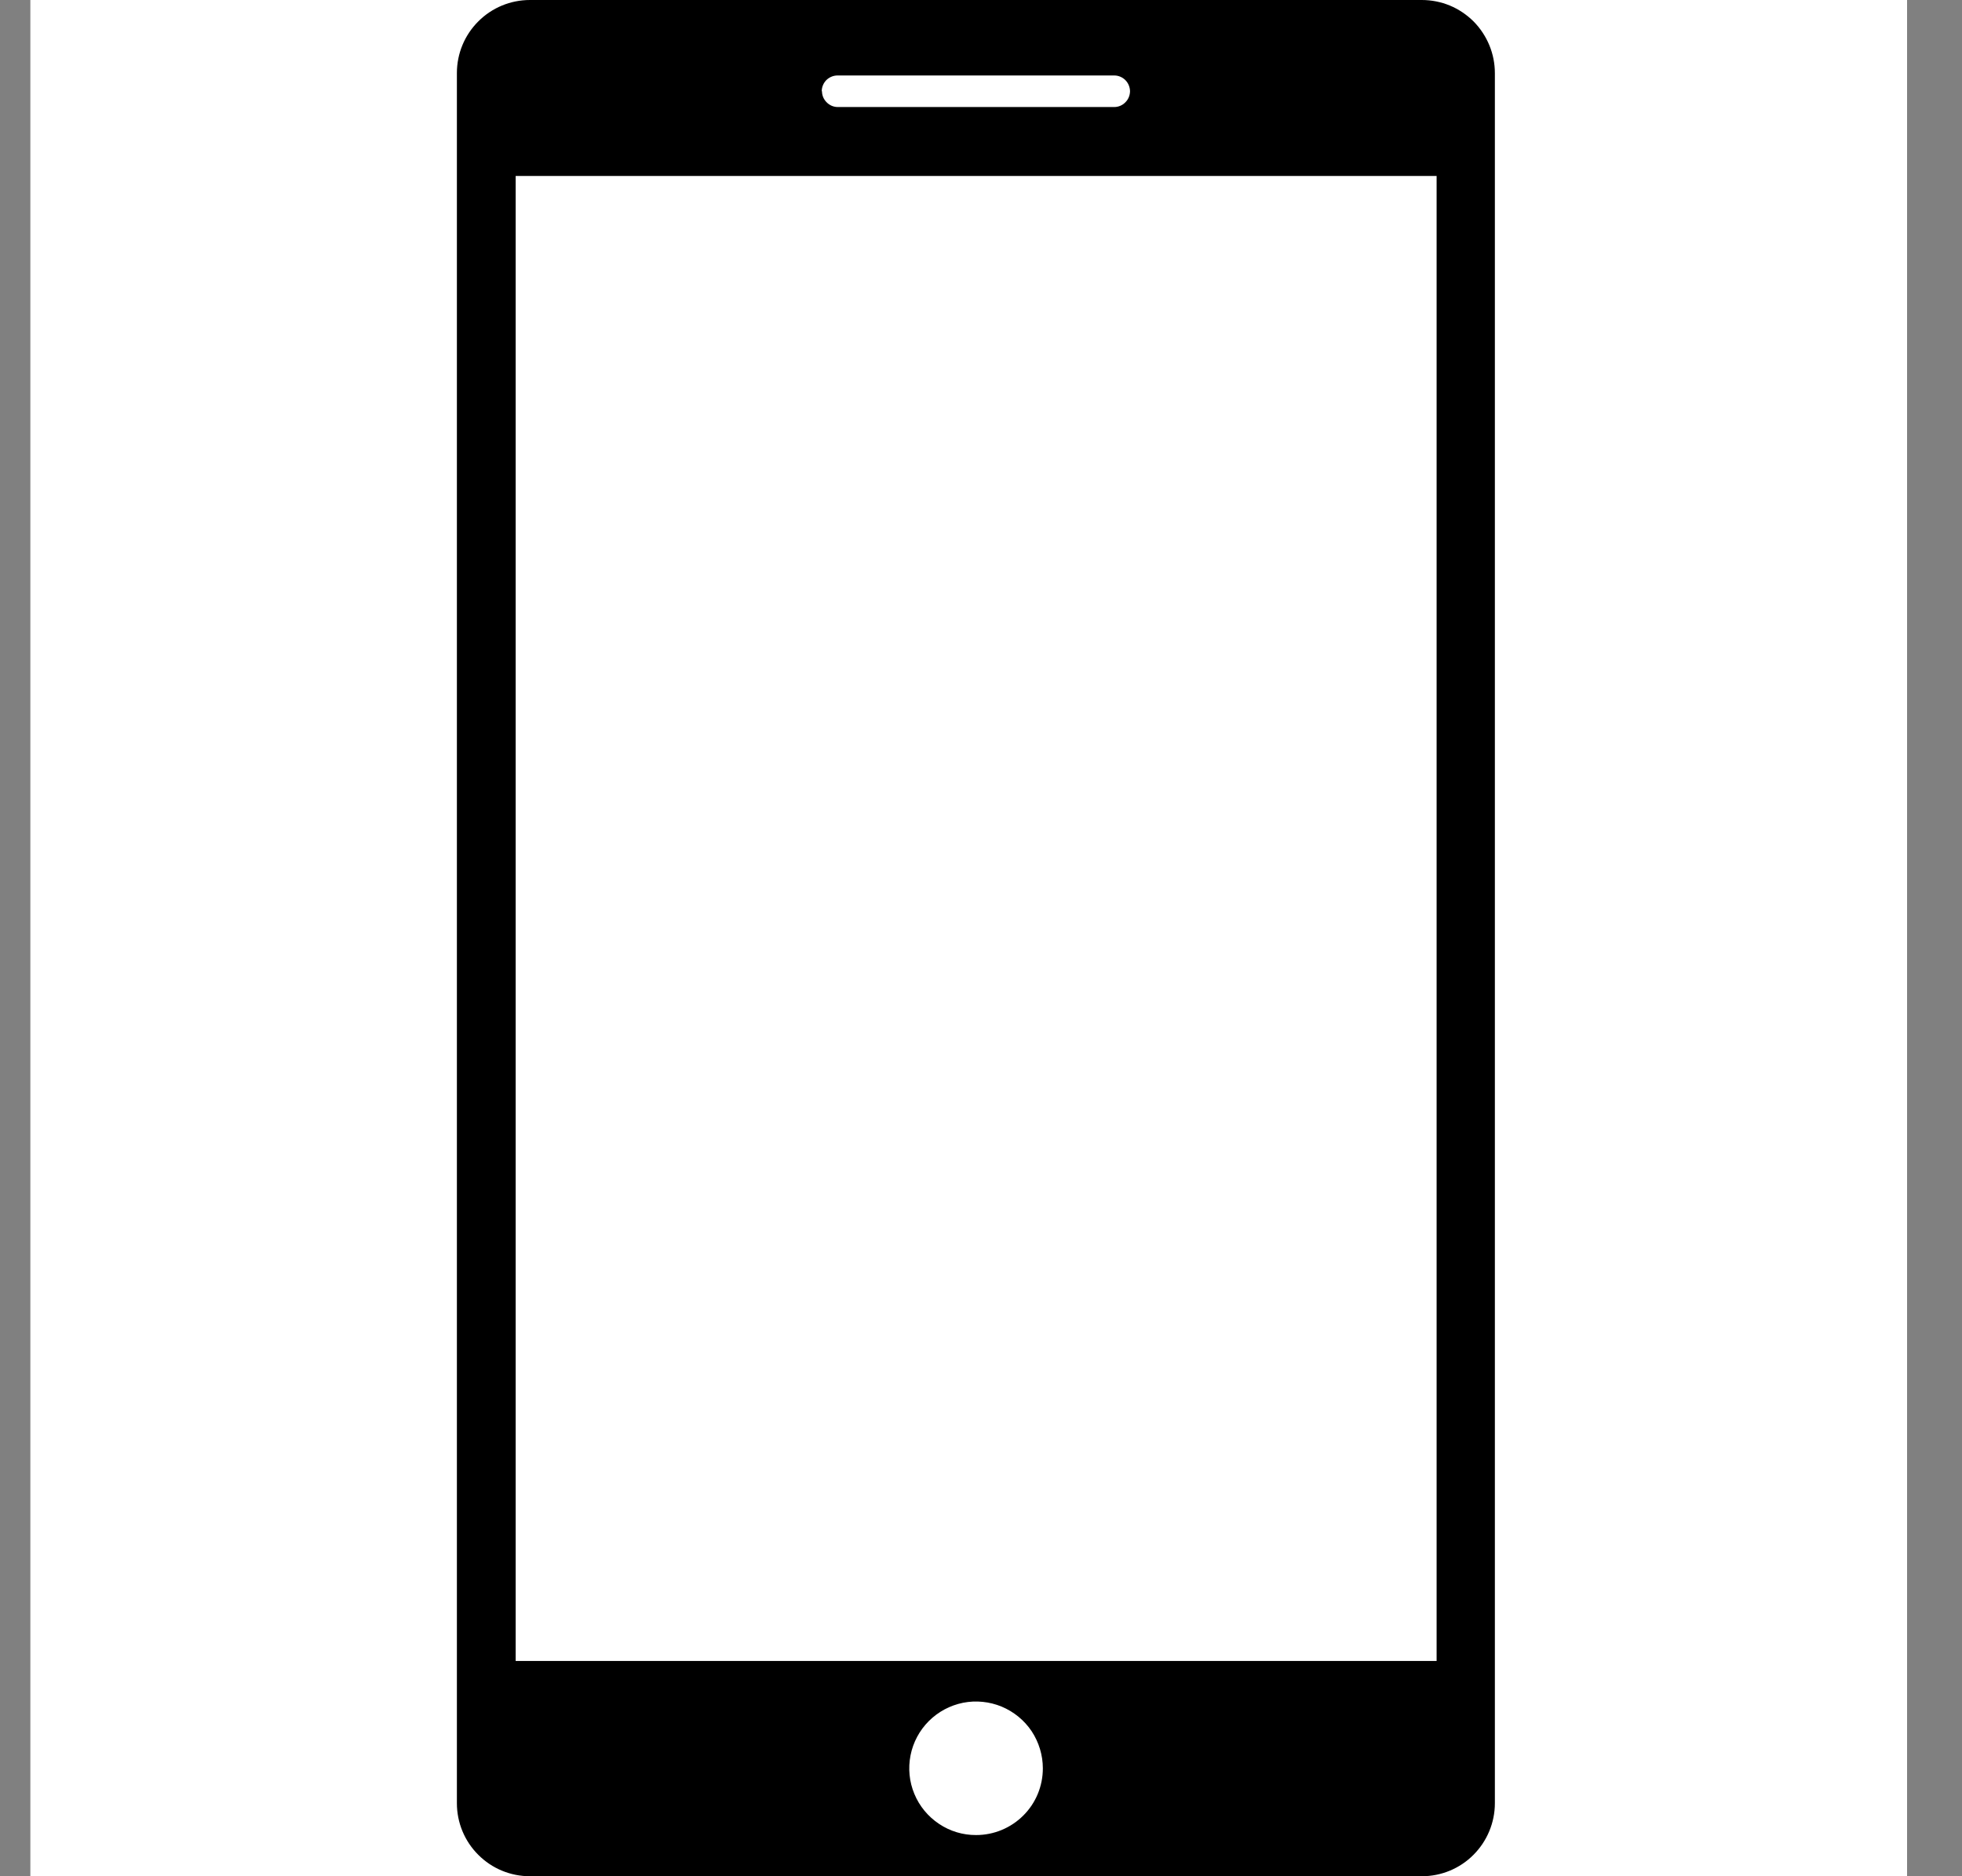 <svg width="23" height="22" viewBox="0 0 23 22" fill="none" xmlns="http://www.w3.org/2000/svg">
<rect x="0" y="0" width="23" height="22" fill="#808080" stroke="none"/>
<rect x="0.356" width="22" height="22" fill="white"/>
<path d="M16.668 0H6.212C5.985 0 5.767 0.09 5.607 0.251C5.446 0.411 5.356 0.629 5.356 0.856V21.144C5.356 21.371 5.446 21.589 5.607 21.749C5.767 21.91 5.985 22 6.212 22H16.668C16.895 22 17.113 21.91 17.273 21.749C17.433 21.589 17.524 21.371 17.524 21.144V0.858C17.524 0.745 17.502 0.634 17.459 0.53C17.416 0.426 17.353 0.331 17.274 0.251C17.194 0.172 17.1 0.108 16.996 0.065C16.892 0.022 16.78 -3.51773e-07 16.668 0ZM9.633 1.07C9.633 1.021 9.653 0.974 9.687 0.939C9.722 0.905 9.769 0.885 9.818 0.885H13.062C13.111 0.885 13.158 0.905 13.192 0.939C13.227 0.974 13.246 1.021 13.247 1.07C13.246 1.119 13.227 1.166 13.192 1.2C13.158 1.235 13.111 1.255 13.062 1.255H9.821C9.772 1.255 9.725 1.235 9.691 1.2C9.656 1.166 9.636 1.119 9.636 1.07H9.633ZM11.443 21.517C11.288 21.518 11.136 21.472 11.008 21.386C10.879 21.3 10.778 21.178 10.719 21.035C10.659 20.892 10.644 20.734 10.674 20.582C10.704 20.43 10.779 20.29 10.888 20.181C10.998 20.071 11.137 19.997 11.289 19.966C11.441 19.936 11.599 19.952 11.742 20.011C11.885 20.071 12.008 20.171 12.094 20.3C12.179 20.429 12.225 20.581 12.225 20.735C12.225 20.943 12.143 21.142 11.996 21.288C11.849 21.435 11.65 21.517 11.443 21.517ZM16.841 19.476H6.045V2.063H16.841V19.476Z" fill="black"/>
</svg>
